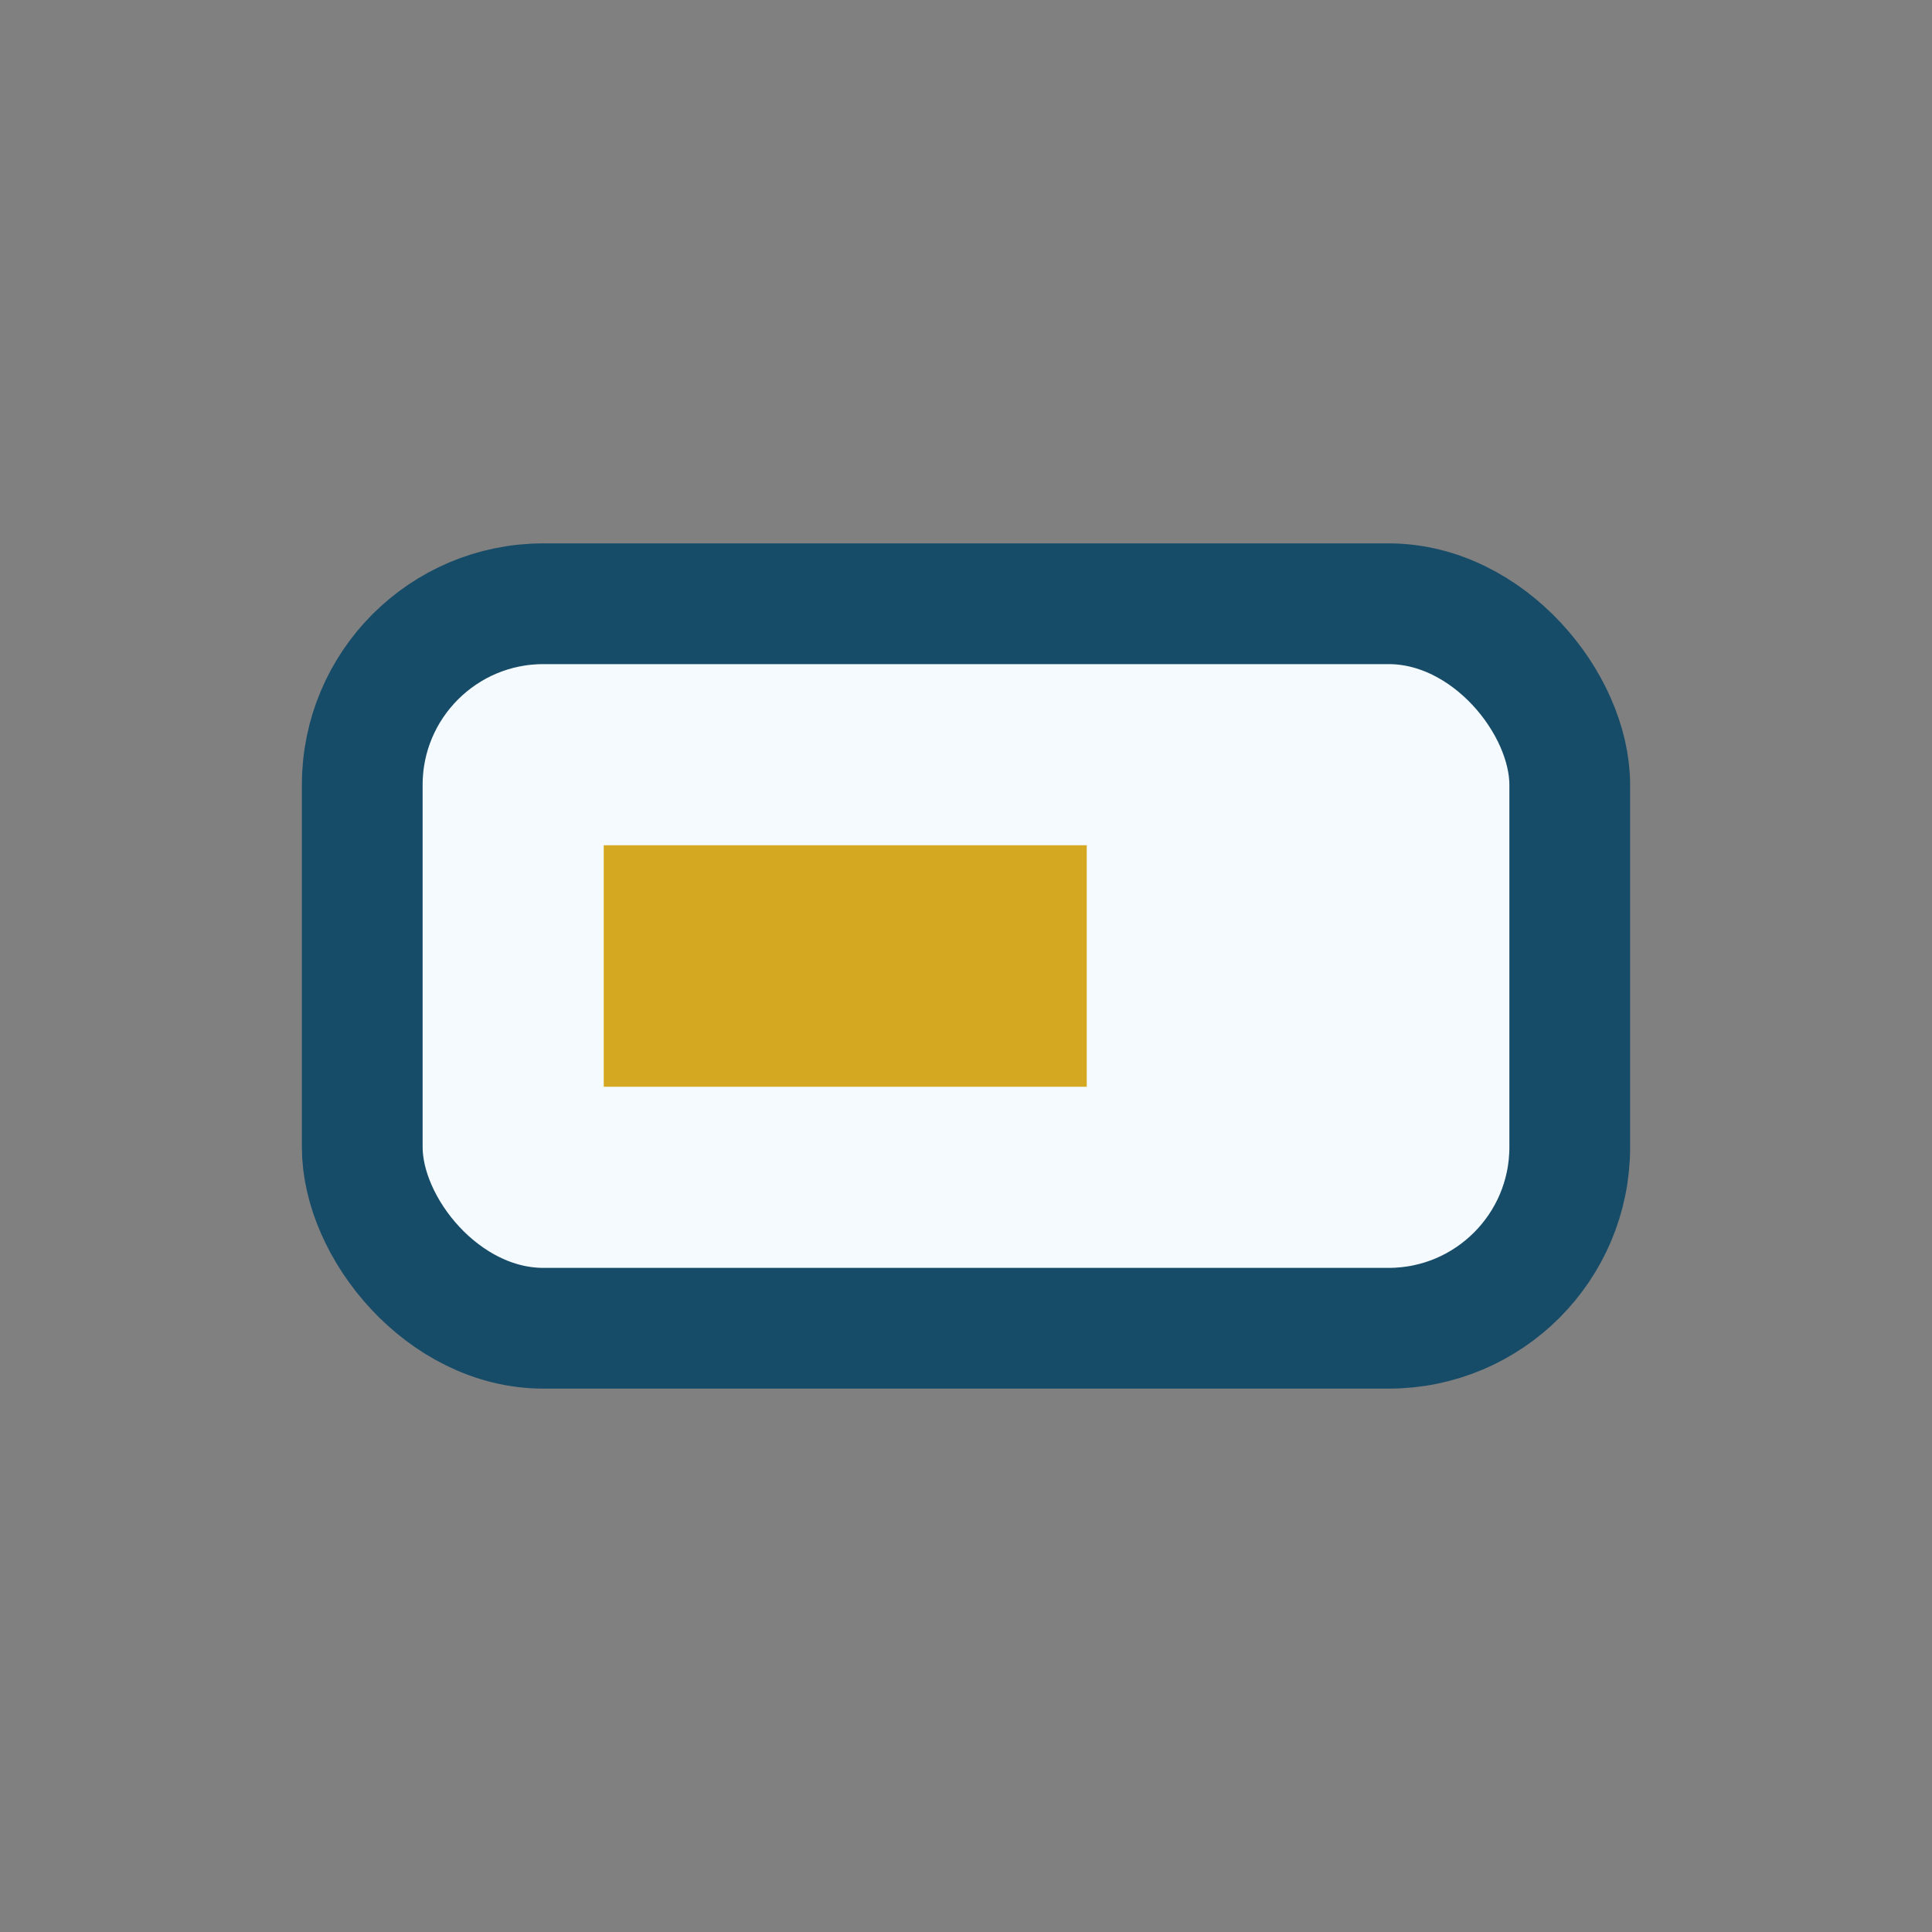 <?xml version="1.0" encoding="UTF-8"?>
<svg xmlns="http://www.w3.org/2000/svg" viewBox="0 0 32 32" width="32" height="32"><rect x="0" y="0" width="32" height="32" fill="#808080" stroke="none"/><rect x="6" y="10" width="20" height="12" rx="3" fill="#F4FAFE" stroke="#174C69" stroke-width="2"/><path d="M10 18v-4h4v4zm8-4v4h-4v-4z" fill="#D4A820"/></svg>